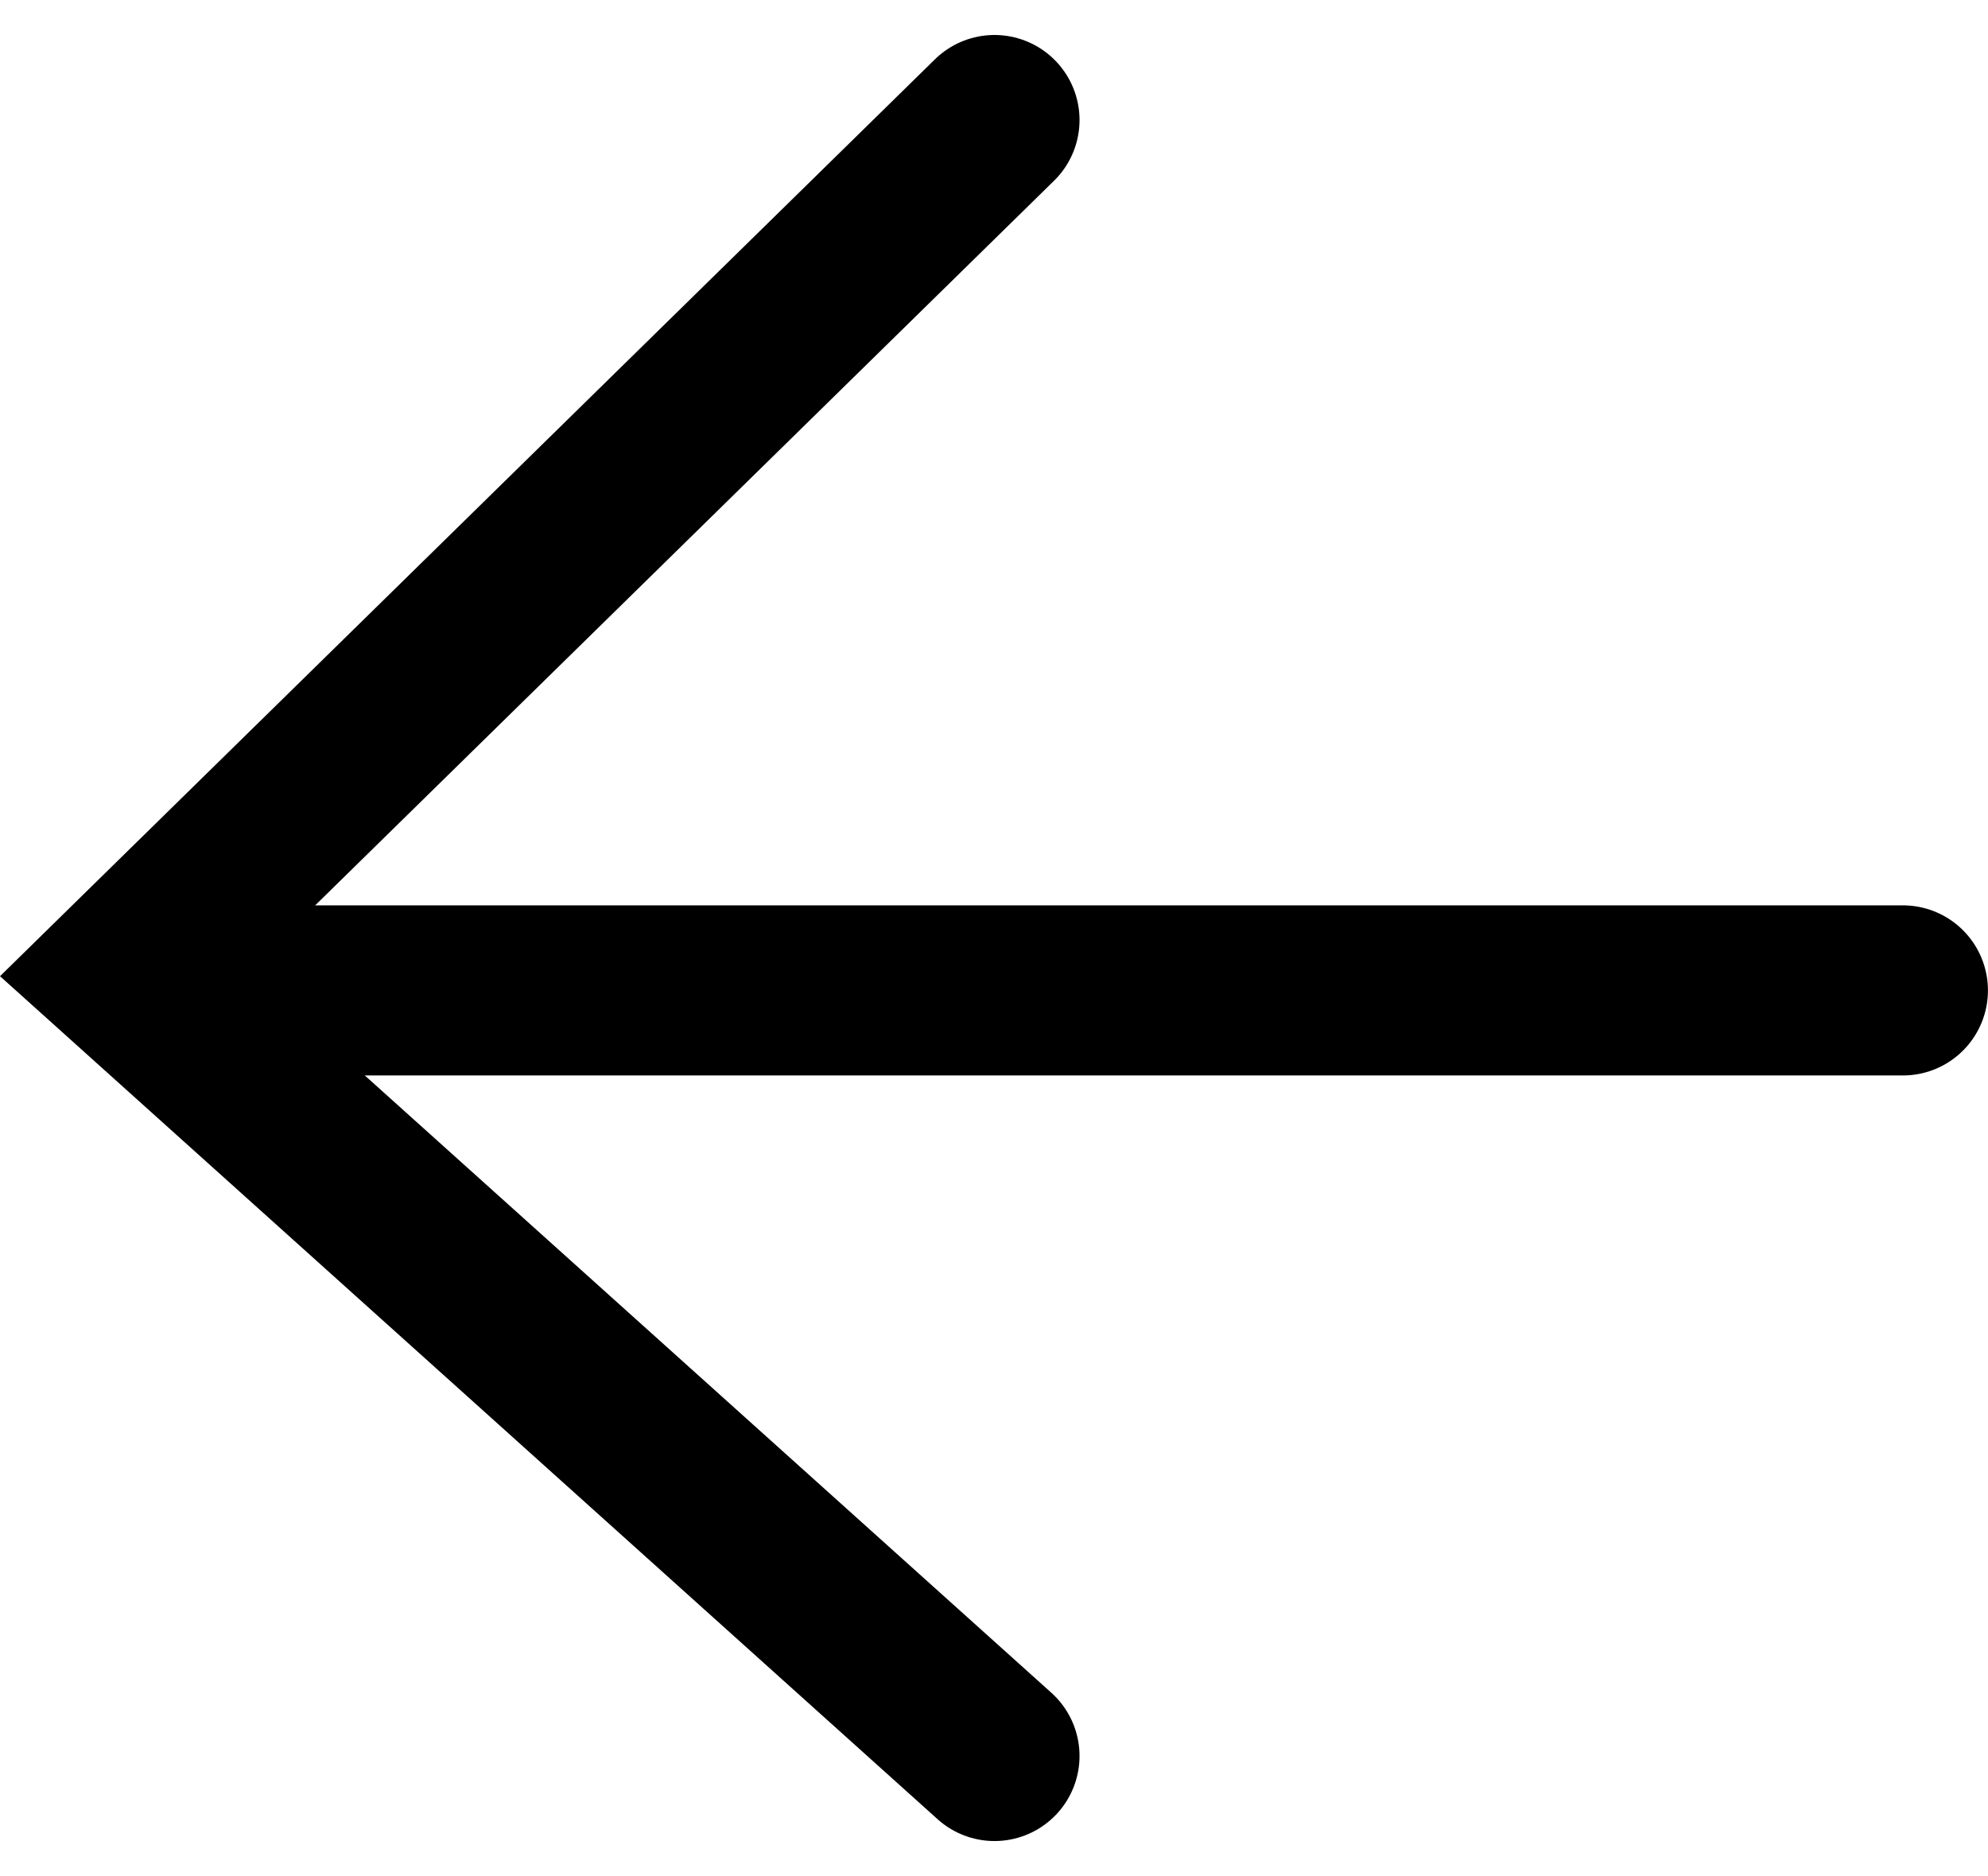 <?xml version="1.0" encoding="UTF-8" standalone="no"?>
<svg
   width="35.063"
   height="33.09"
   viewBox="0 0 35.063 33.09"
   version="1.1"
   id="svg162"
   xmlns="http://www.w3.org/2000/svg"
   xmlns:svg="http://www.w3.org/2000/svg">
  <defs
     id="defs166" />
  <g
     id="Gruppe_23"
     data-name="Gruppe 23"
     transform="rotate(180,16.781,15.484)">
    <path
       id="Pfad_5"
       data-name="Pfad 5"
       d="M 6.259,0 H 36.235"
       transform="translate(-6.259,13.501)"
       fill="none"
       stroke="#000000"
       stroke-linecap="round"
       stroke-width="3" />
    <path
       id="Pfad_4"
       data-name="Pfad 4"
       d="m 1980.5,1535.351 15.349,-15.052 -15.349,-13.8"
       transform="translate(-1964.478,-1506.5)"
       fill="none"
       stroke="#000000"
       stroke-linecap="round"
       stroke-width="3" />
  </g>
</svg>
